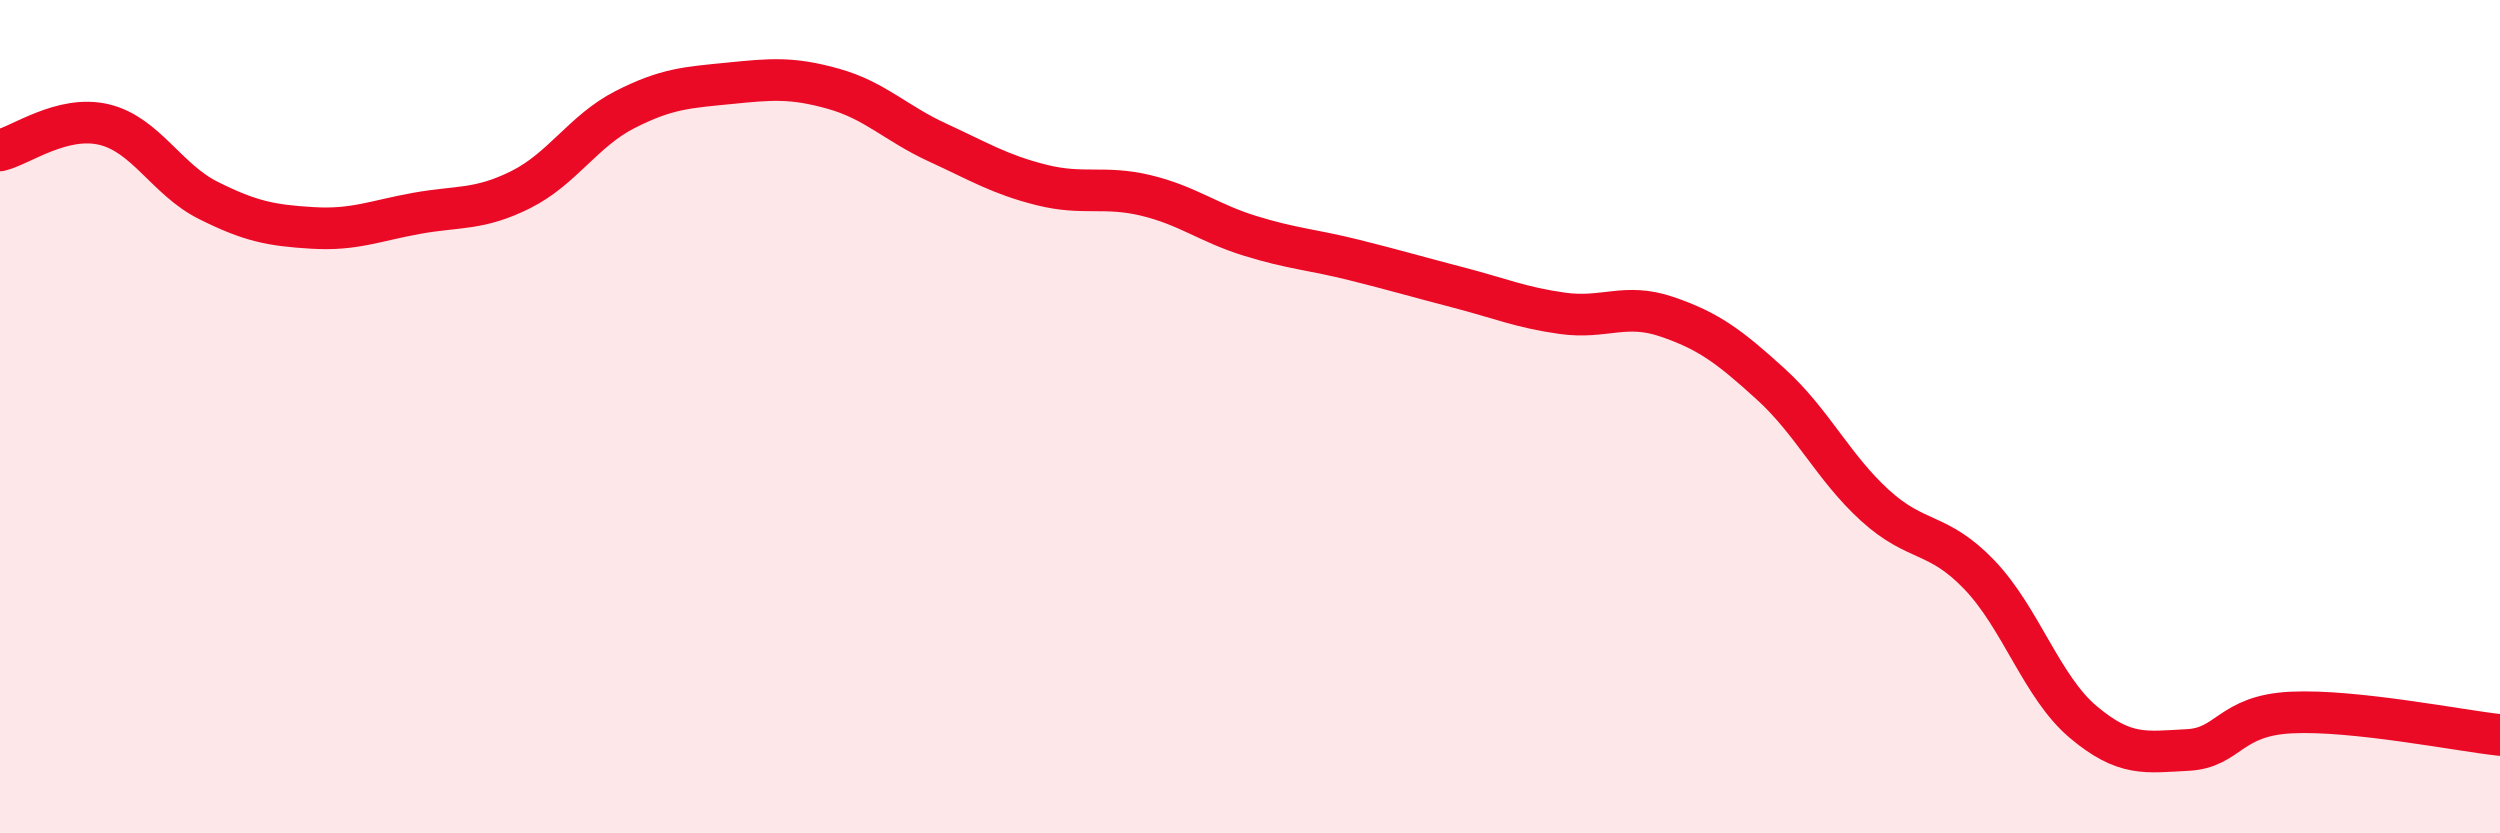 
    <svg width="60" height="20" viewBox="0 0 60 20" xmlns="http://www.w3.org/2000/svg">
      <path
        d="M 0,3.61 C 0.5,3.49 1.5,2.75 2.5,2.99 C 3.5,3.23 4,4.31 5,4.81 C 6,5.31 6.5,5.41 7.5,5.47 C 8.5,5.53 9,5.3 10,5.12 C 11,4.94 11.5,5.05 12.5,4.55 C 13.5,4.05 14,3.14 15,2.63 C 16,2.12 16.5,2.1 17.5,2 C 18.5,1.9 19,1.85 20,2.13 C 21,2.41 21.5,2.96 22.5,3.42 C 23.5,3.88 24,4.19 25,4.44 C 26,4.69 26.5,4.45 27.5,4.69 C 28.5,4.93 29,5.35 30,5.66 C 31,5.97 31.5,5.99 32.5,6.24 C 33.5,6.49 34,6.64 35,6.9 C 36,7.16 36.5,7.38 37.5,7.52 C 38.5,7.66 39,7.26 40,7.6 C 41,7.94 41.5,8.31 42.5,9.22 C 43.5,10.13 44,11.22 45,12.13 C 46,13.04 46.5,12.75 47.5,13.79 C 48.5,14.83 49,16.49 50,17.33 C 51,18.17 51.5,18.05 52.5,18 C 53.5,17.95 53.5,17.17 55,17.1 C 56.5,17.03 59,17.53 60,17.64L60 20L0 20Z"
        fill="#EB0A25"
        opacity="0.1"
        stroke-linecap="round"
        stroke-linejoin="round"
      />
      <path
        d="M 0,3.61 C 0.5,3.49 1.5,2.75 2.5,2.99 C 3.5,3.23 4,4.31 5,4.81 C 6,5.31 6.5,5.41 7.5,5.47 C 8.5,5.53 9,5.3 10,5.12 C 11,4.94 11.5,5.05 12.5,4.55 C 13.5,4.05 14,3.14 15,2.63 C 16,2.12 16.5,2.1 17.5,2 C 18.5,1.9 19,1.85 20,2.13 C 21,2.41 21.5,2.96 22.5,3.42 C 23.5,3.88 24,4.19 25,4.44 C 26,4.69 26.5,4.45 27.5,4.69 C 28.5,4.93 29,5.35 30,5.66 C 31,5.97 31.5,5.99 32.5,6.24 C 33.5,6.49 34,6.64 35,6.9 C 36,7.16 36.5,7.38 37.5,7.52 C 38.5,7.66 39,7.26 40,7.6 C 41,7.94 41.5,8.31 42.5,9.22 C 43.5,10.13 44,11.22 45,12.13 C 46,13.04 46.5,12.75 47.5,13.79 C 48.5,14.83 49,16.49 50,17.33 C 51,18.17 51.5,18.05 52.5,18 C 53.5,17.95 53.5,17.17 55,17.1 C 56.5,17.03 59,17.53 60,17.64"
        stroke="#EB0A25"
        stroke-width="1"
        fill="none"
        stroke-linecap="round"
        stroke-linejoin="round"
      />
    </svg>
  